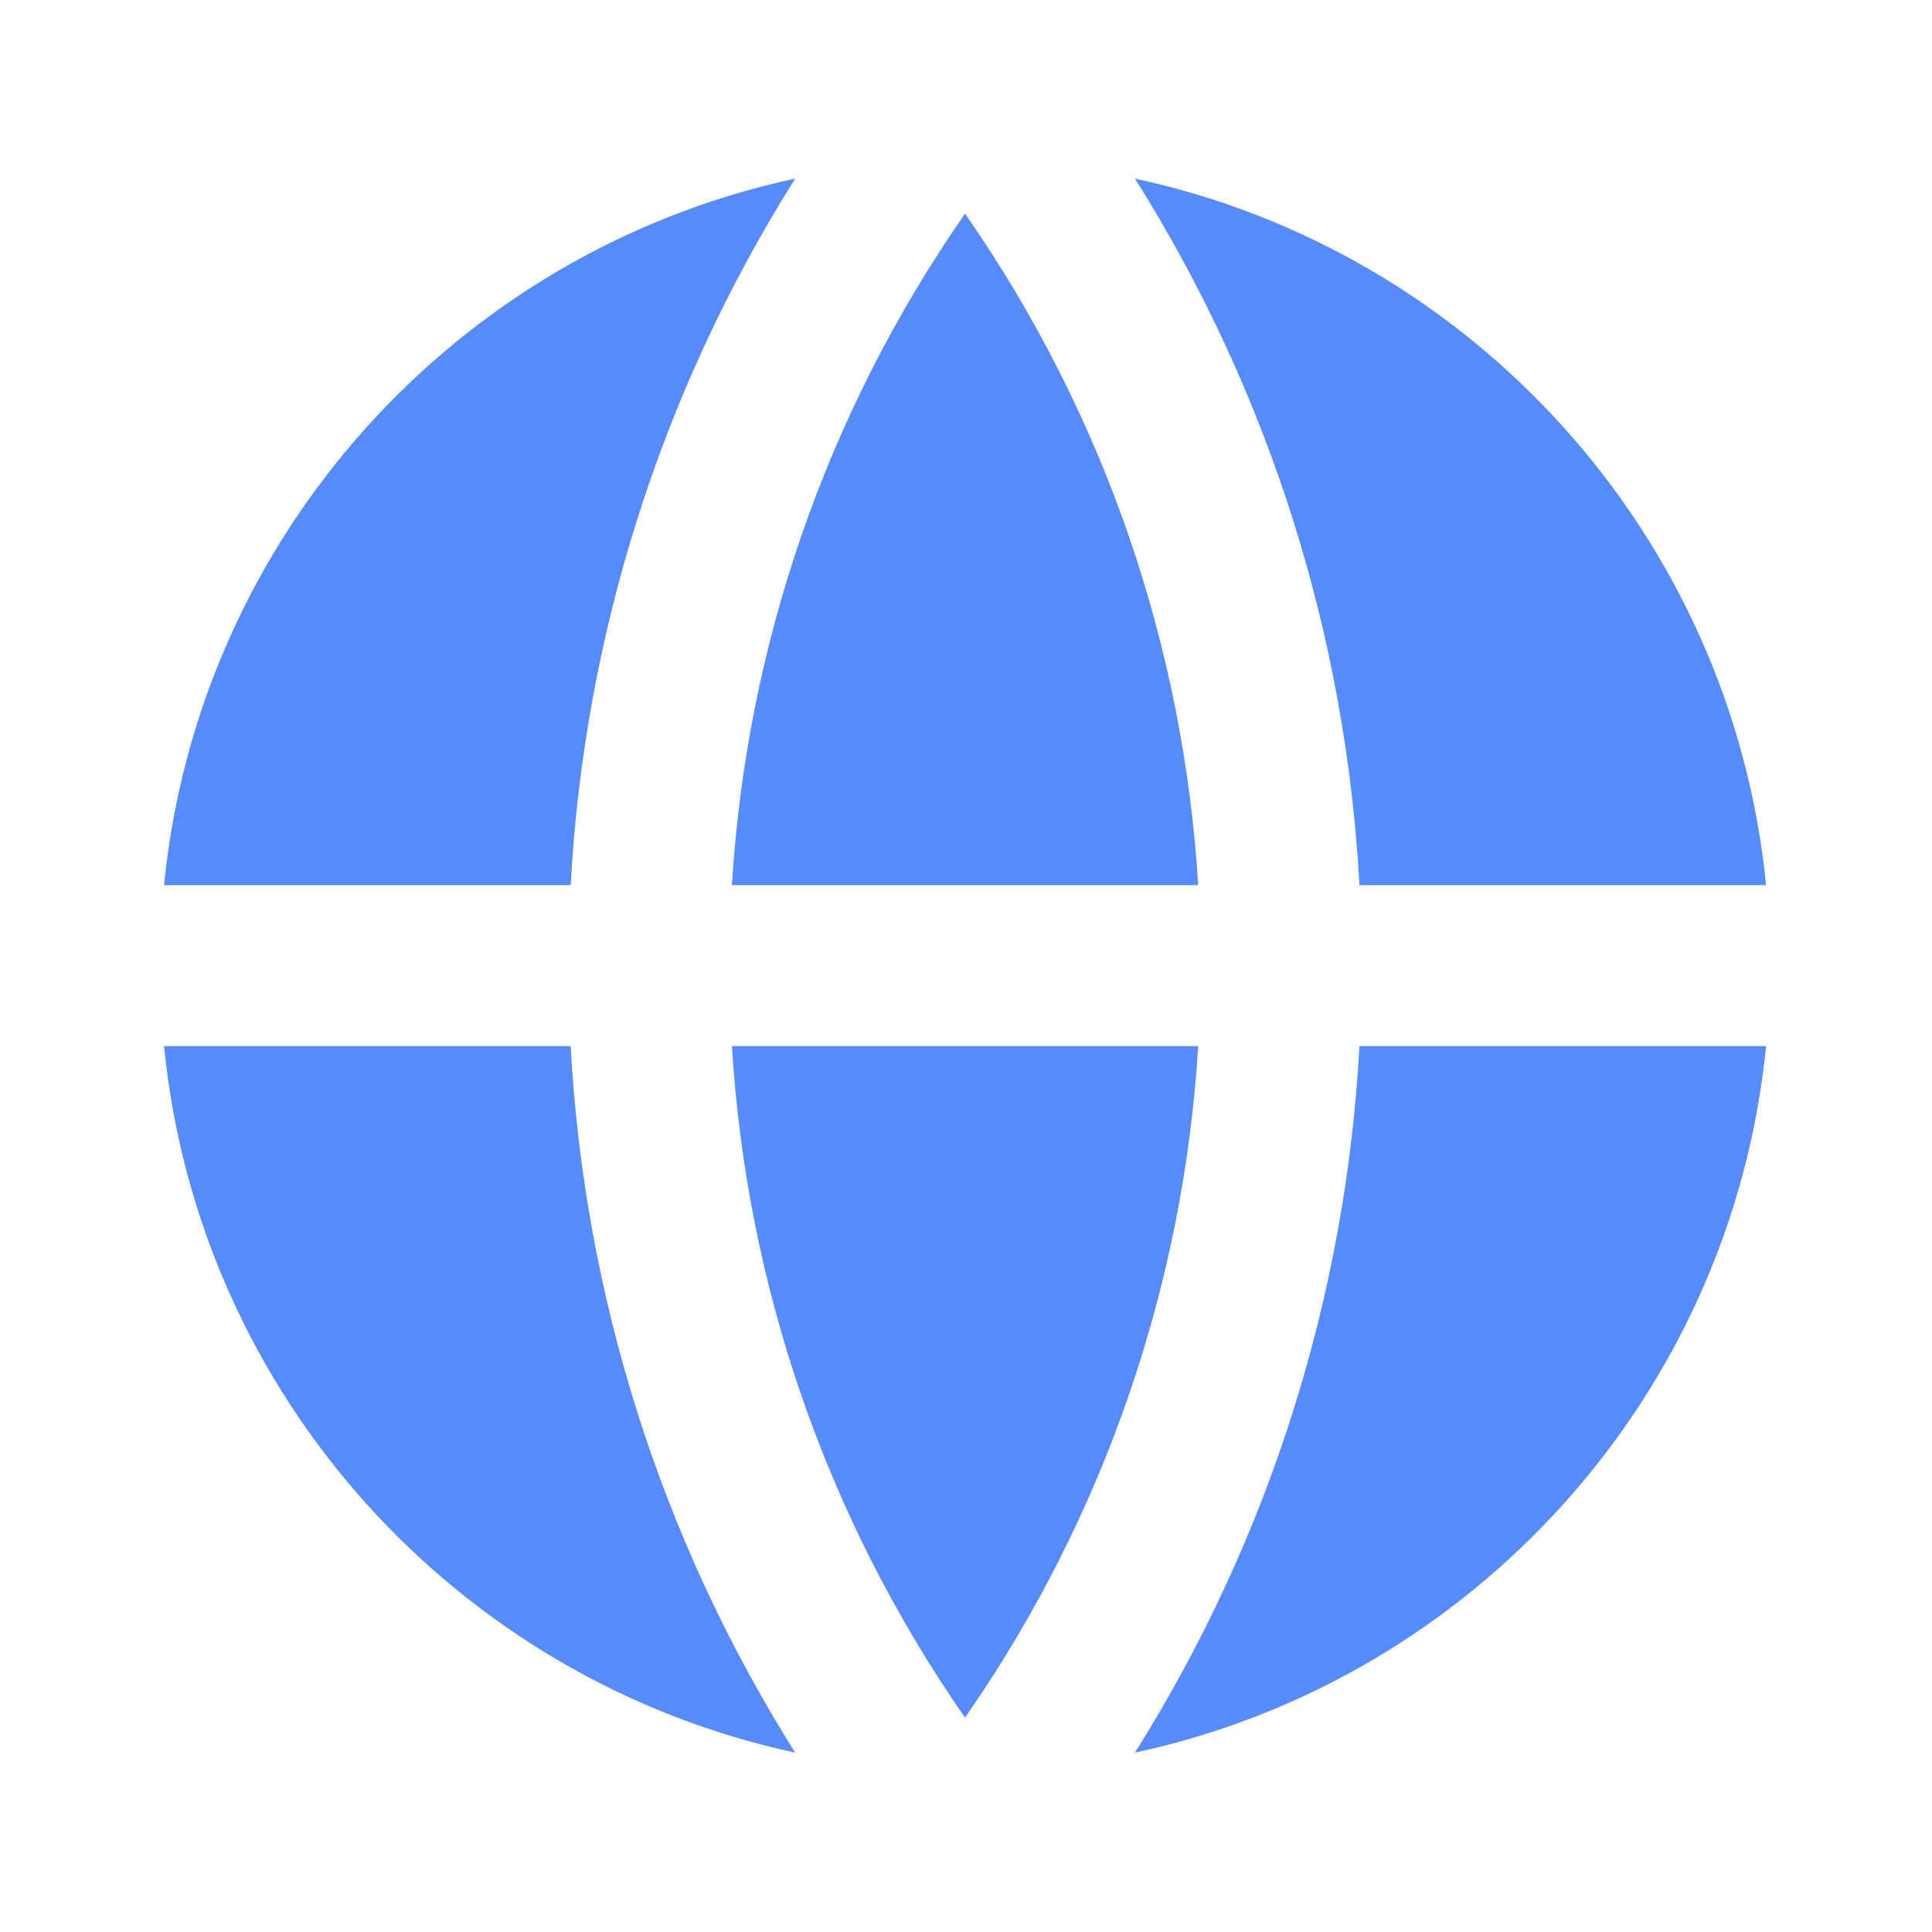 <svg width="32" height="32" viewBox="0 0 32 32" fill="none" xmlns="http://www.w3.org/2000/svg">
<g id="ui/globe">
<g id="vector">
<path d="M12.123 14.66C12.361 10.752 13.648 6.895 15.984 3.538C18.32 6.895 19.607 10.752 19.846 14.66H12.123Z" fill="#578BFA"/>
<path d="M9.452 14.66C9.673 10.58 10.913 6.544 13.171 2.958C7.581 4.158 3.292 8.863 2.717 14.66H9.452Z" fill="#578BFA"/>
<path d="M2.717 17.327H9.452C9.673 21.407 10.913 25.443 13.171 29.029C7.581 27.829 3.292 23.124 2.717 17.327Z" fill="#578BFA"/>
<path d="M12.123 17.327H19.846C19.607 21.235 18.32 25.092 15.984 28.449C13.648 25.092 12.361 21.235 12.123 17.327Z" fill="#578BFA"/>
<path d="M22.517 17.327C22.295 21.407 21.055 25.443 18.798 29.029C24.387 27.829 28.676 23.124 29.252 17.327H22.517Z" fill="#578BFA"/>
<path d="M29.252 14.66C28.676 8.863 24.387 4.158 18.798 2.958C21.055 6.544 22.295 10.58 22.517 14.66H29.252Z" fill="#578BFA"/>
</g>
</g>
</svg>

